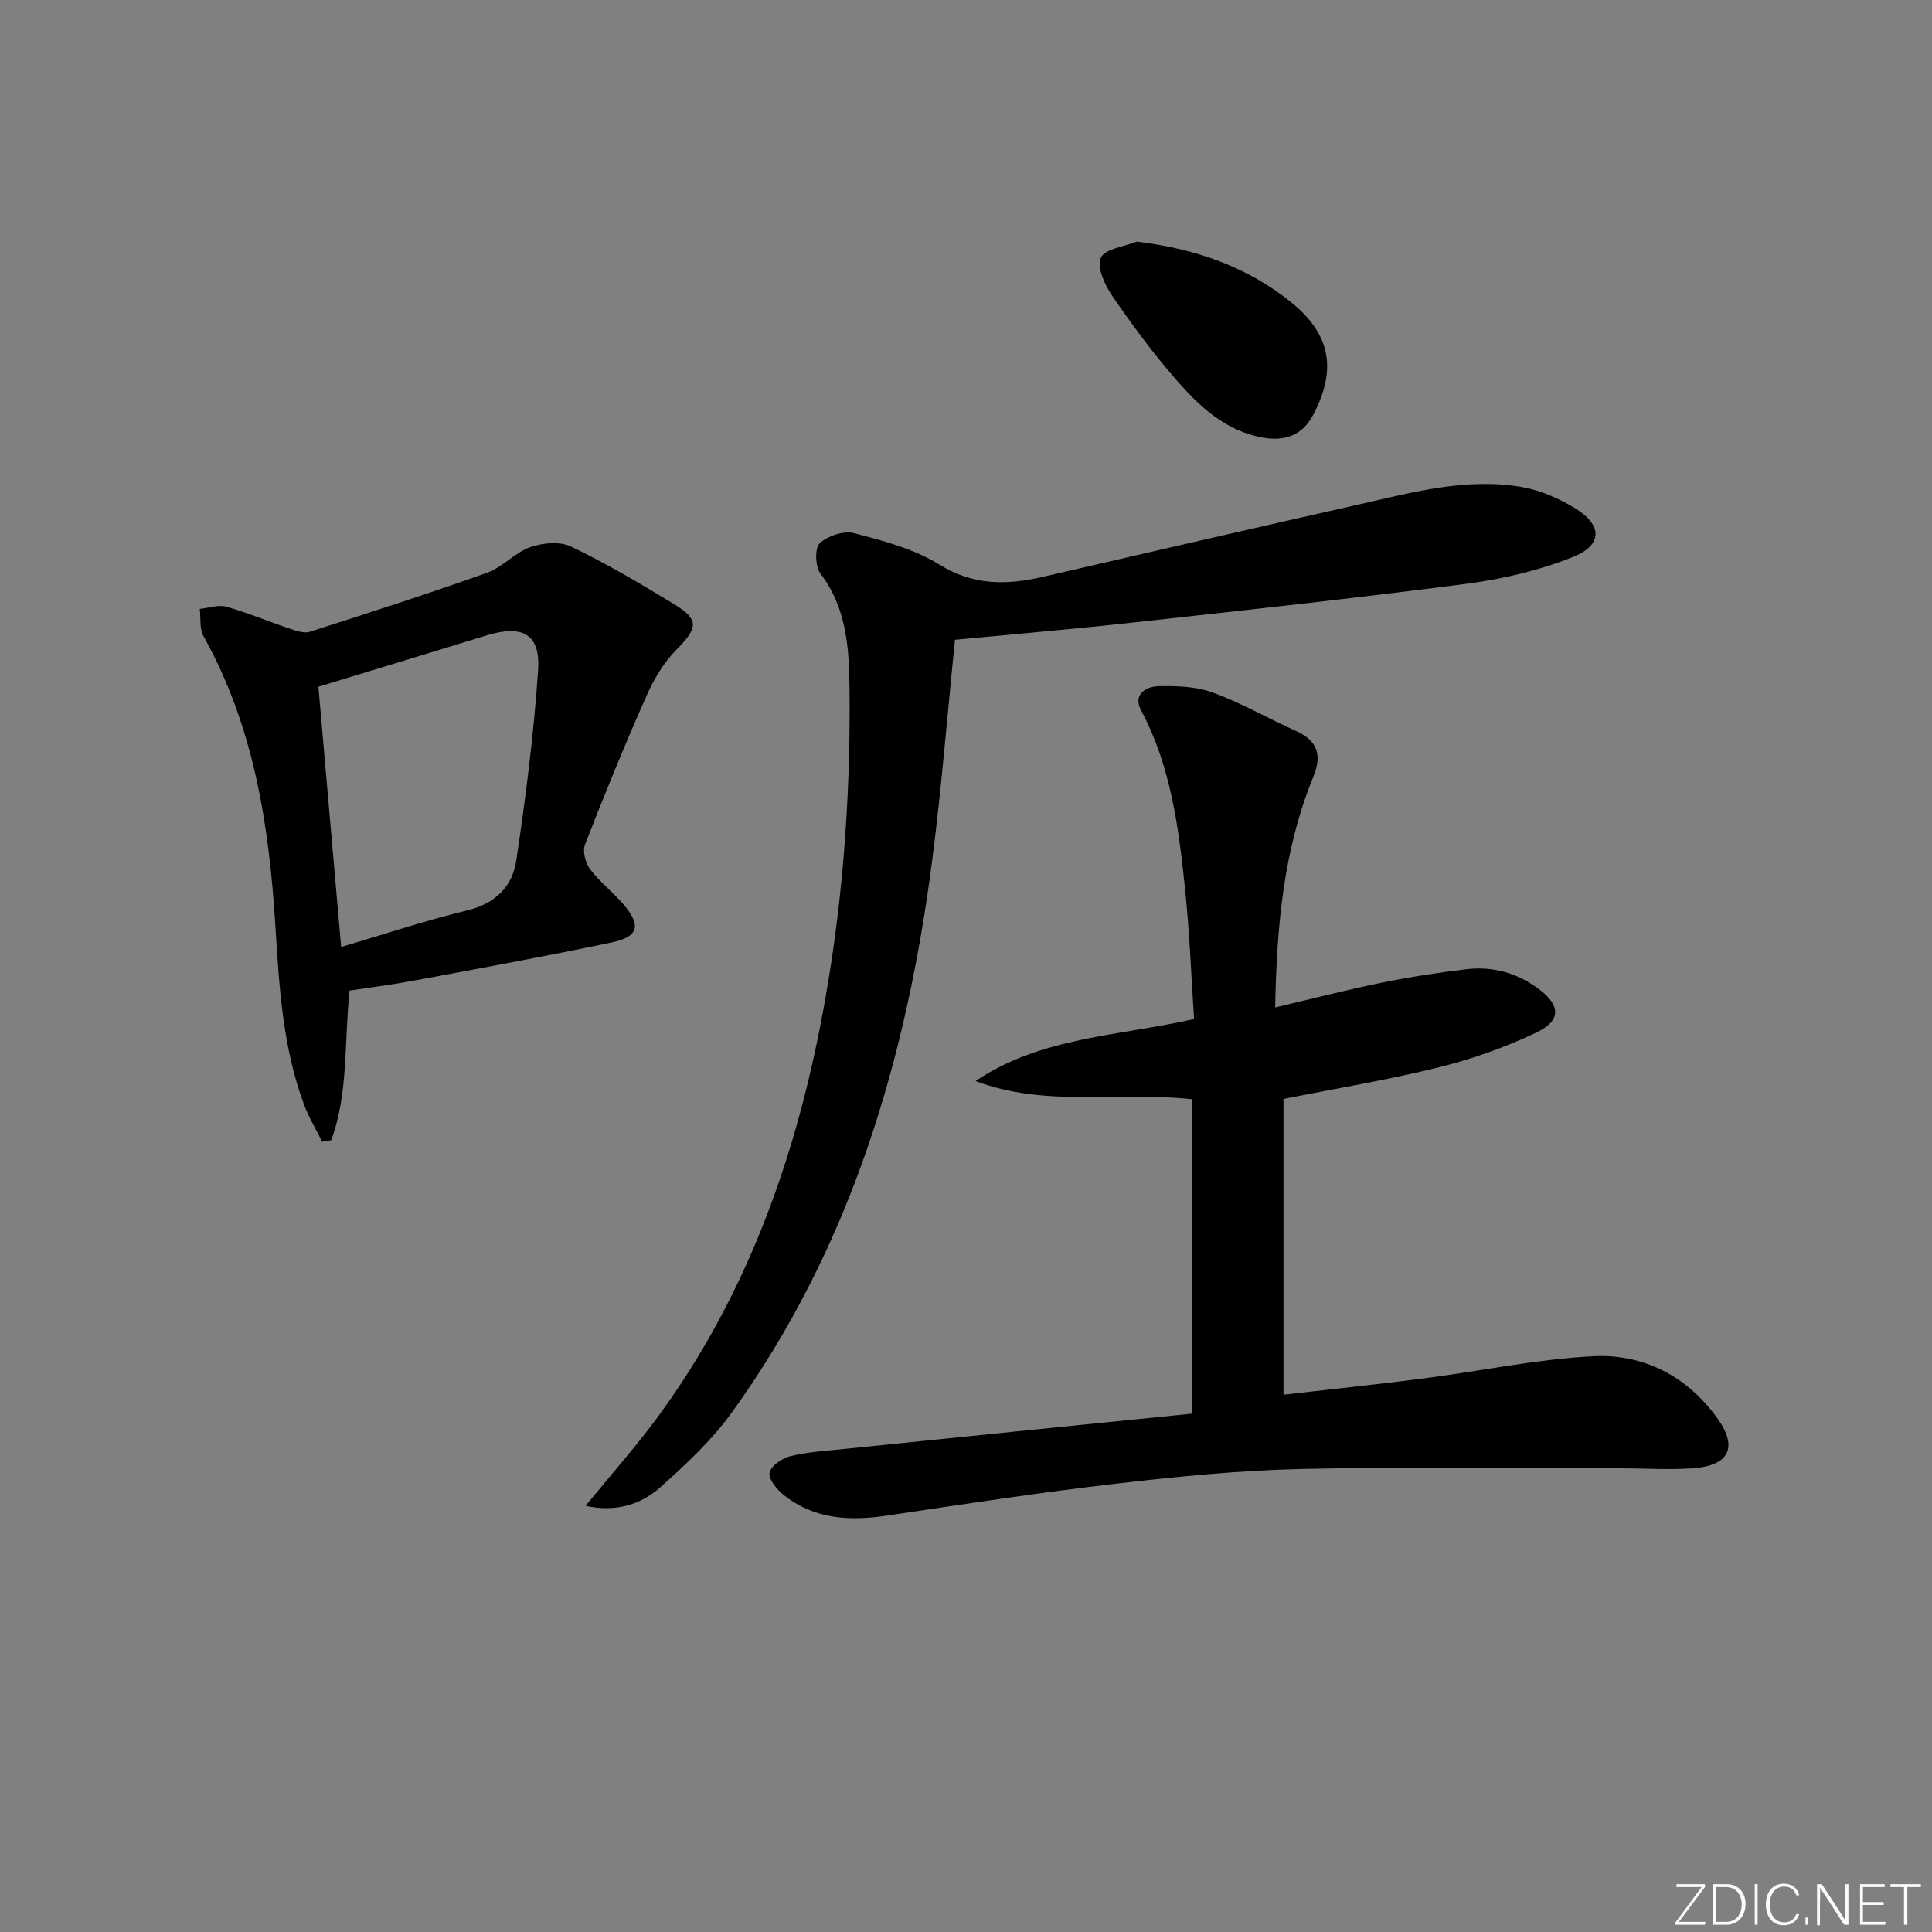 <svg enable-background="new 0 0 400 400" viewBox="0 0 400 400" xmlns="http://www.w3.org/2000/svg"><rect x="0" y="0" width="400" height="400" fill="#808080" stroke="none"/><g fill="#fafbfc"><path d="m346.9 398 5.4-7.3h-5.2v-.6h5.9v.6l-5.4 7.2h5.5l-.1.6h-6.2v-.5z"/><path d="m354.7 390.1h2.8c2.3 0 3.9 1.6 3.9 4.1s-1.6 4.3-3.9 4.3h-2.8zm.6 7.8h2c2.2 0 3.3-1.6 3.3-3.6 0-1.8-1-3.6-3.3-3.6h-2z"/><path d="m363.9 390.1v8.4h-.6v-8.4z"/><path d="m372.5 396.3c-.4 1.3-1.4 2.3-3.2 2.3-2.4 0-3.7-1.9-3.7-4.3 0-2.3 1.2-4.3 3.7-4.3 1.8 0 2.9 1 3.2 2.4h-.6c-.4-1.1-1.1-1.8-2.5-1.8-2.1 0-3 1.9-3 3.7s.9 3.7 3 3.7c1.4 0 2.1-.7 2.5-1.7z"/><path d="m373.8 398.5v-1.5h.6v1.5z"/><path d="m376.2 398.5v-8.4h1c1.3 2 4.4 6.7 4.9 7.6-.1-1.2-.1-2.4-.1-3.8v-3.8h.7v8.4h-.9c-1.2-1.9-4.4-6.8-5-7.7.1 1.1 0 2.3 0 3.9v3.9h-.6z"/><path d="m390 394.4h-4.3v3.5h4.7l-.1.6h-5.2v-8.4h5.1v.6h-4.5v3.1h4.3z"/><path d="m394.2 390.7h-2.8v-.6h6.3v.6h-2.8v7.8h-.7z"/></g><path d="m246.73 292.69c0-22.6 0-43.71 0-65.11-14.95-1.65-30.18 1.75-44.75-3.76 13.46-9.11 29.33-9.27 45.24-12.84-.59-8.88-.93-17.96-1.87-26.97-1.32-12.72-2.95-25.4-9.12-36.99-1.72-3.23 1.02-4.89 3.6-4.95 3.75-.08 7.77.04 11.23 1.3 5.91 2.15 11.43 5.34 17.19 7.94 4.54 2.05 5.53 4.96 3.63 9.61-6.14 14.99-7.55 30.81-7.87 47.66 7.64-1.79 14.77-3.64 21.97-5.11 5.85-1.19 11.76-2.11 17.69-2.81 5.29-.62 10.23.71 14.61 3.88 4.87 3.52 5.09 6.74-.28 9.28-6.39 3.02-13.18 5.44-20.05 7.14-10.59 2.62-21.39 4.41-32.22 6.57v61.23c9.9-1.14 19.45-2.14 28.97-3.36 11.68-1.51 23.3-3.97 35.02-4.6 10.63-.58 19.77 4.23 25.99 13.06 4.17 5.92 2.15 9.6-5.19 10.13-4.97.36-9.99.01-14.99.01-21.96-.01-43.92-.36-65.86.13-12.78.28-25.57 1.53-38.28 3.01-15.99 1.85-31.91 4.28-47.83 6.66-7.71 1.15-15 .75-21.32-4.29-1.41-1.12-3.18-3.31-2.91-4.61.3-1.42 2.63-3.02 4.34-3.43 3.69-.88 7.54-1.11 11.34-1.5 23.79-2.45 47.57-4.84 71.72-7.28z" fill="#010000"/><path d="m197.72 132.46c-1.59 15.56-2.78 30.62-4.71 45.59-5.32 41.22-16.87 80.3-41.55 114.47-4.13 5.72-9.46 10.68-14.76 15.41-4.18 3.73-9.48 5.17-15.45 3.83 5.26-6.46 10.65-12.5 15.39-19.02 17.52-24.11 27.52-51.4 33.2-80.41 4.48-22.9 6.27-46.07 6.05-69.38-.08-8.47-.49-16.9-6.02-24.2-1.09-1.43-1.22-5.27-.16-6.26 1.65-1.55 4.97-2.67 7.1-2.11 6.06 1.59 12.41 3.24 17.64 6.49 7.06 4.38 13.94 4.29 21.4 2.57 21.8-5.03 43.61-10.07 65.44-14.99 11.15-2.51 22.32-5.62 33.88-3.6 3.78.66 7.58 2.34 10.89 4.35 5.72 3.49 5.8 7.63-.36 10.1-6.96 2.79-14.53 4.57-21.99 5.55-23.04 3.01-46.15 5.5-69.25 8.05-12.2 1.34-24.43 2.38-36.74 3.56z" fill="#010000"/><path d="m72.37 205.09c-1.13 10.84-.22 21.26-3.79 30.98-.63.1-1.25.2-1.88.31-1.26-2.55-2.76-5.01-3.75-7.67-4.46-11.98-5.16-24.6-5.95-37.18-1.3-20.85-4.48-41.21-14.87-59.82-.86-1.54-.54-3.74-.77-5.64 1.84-.19 3.83-.92 5.49-.46 4.44 1.25 8.71 3.06 13.09 4.53 1.34.45 2.98 1.05 4.2.66 12.3-3.93 24.59-7.9 36.75-12.24 3.18-1.14 5.7-4.15 8.89-5.28 2.56-.9 6.14-1.23 8.45-.12 7.32 3.52 14.36 7.67 21.31 11.91 5.3 3.23 4.97 4.94.51 9.44-2.62 2.64-4.67 6.1-6.19 9.53-4.5 10.16-8.71 20.46-12.74 30.81-.54 1.39.07 3.8 1.03 5.08 1.98 2.64 4.69 4.72 6.86 7.23 3.79 4.39 3.25 6.78-2.32 7.95-13.61 2.87-27.3 5.36-40.97 7.91-4.39.83-8.82 1.38-13.35 2.07zm-6.45-62.91c1.53 17.52 3.07 35.13 4.71 53.88 9.04-2.66 17.48-5.49 26.1-7.57 5.82-1.4 9.35-4.96 10.15-10.27 1.96-13.09 3.63-26.25 4.53-39.45.51-7.49-3.22-9.49-10.62-7.23-11.37 3.5-22.75 6.94-34.87 10.64z" fill="#010000"/><path d="m235.38 50.02c12.1 1.48 22.8 5.18 31.97 12.59 8.25 6.67 9.43 14.05 4.49 23.35-2.31 4.35-6.06 5.42-10.46 4.63-7.65-1.37-13.07-6.45-17.87-11.97-4.79-5.5-9.15-11.4-13.27-17.42-1.53-2.24-3.2-5.94-2.32-7.83.85-1.87 4.84-2.29 7.46-3.35z" fill="#010000"/></svg>